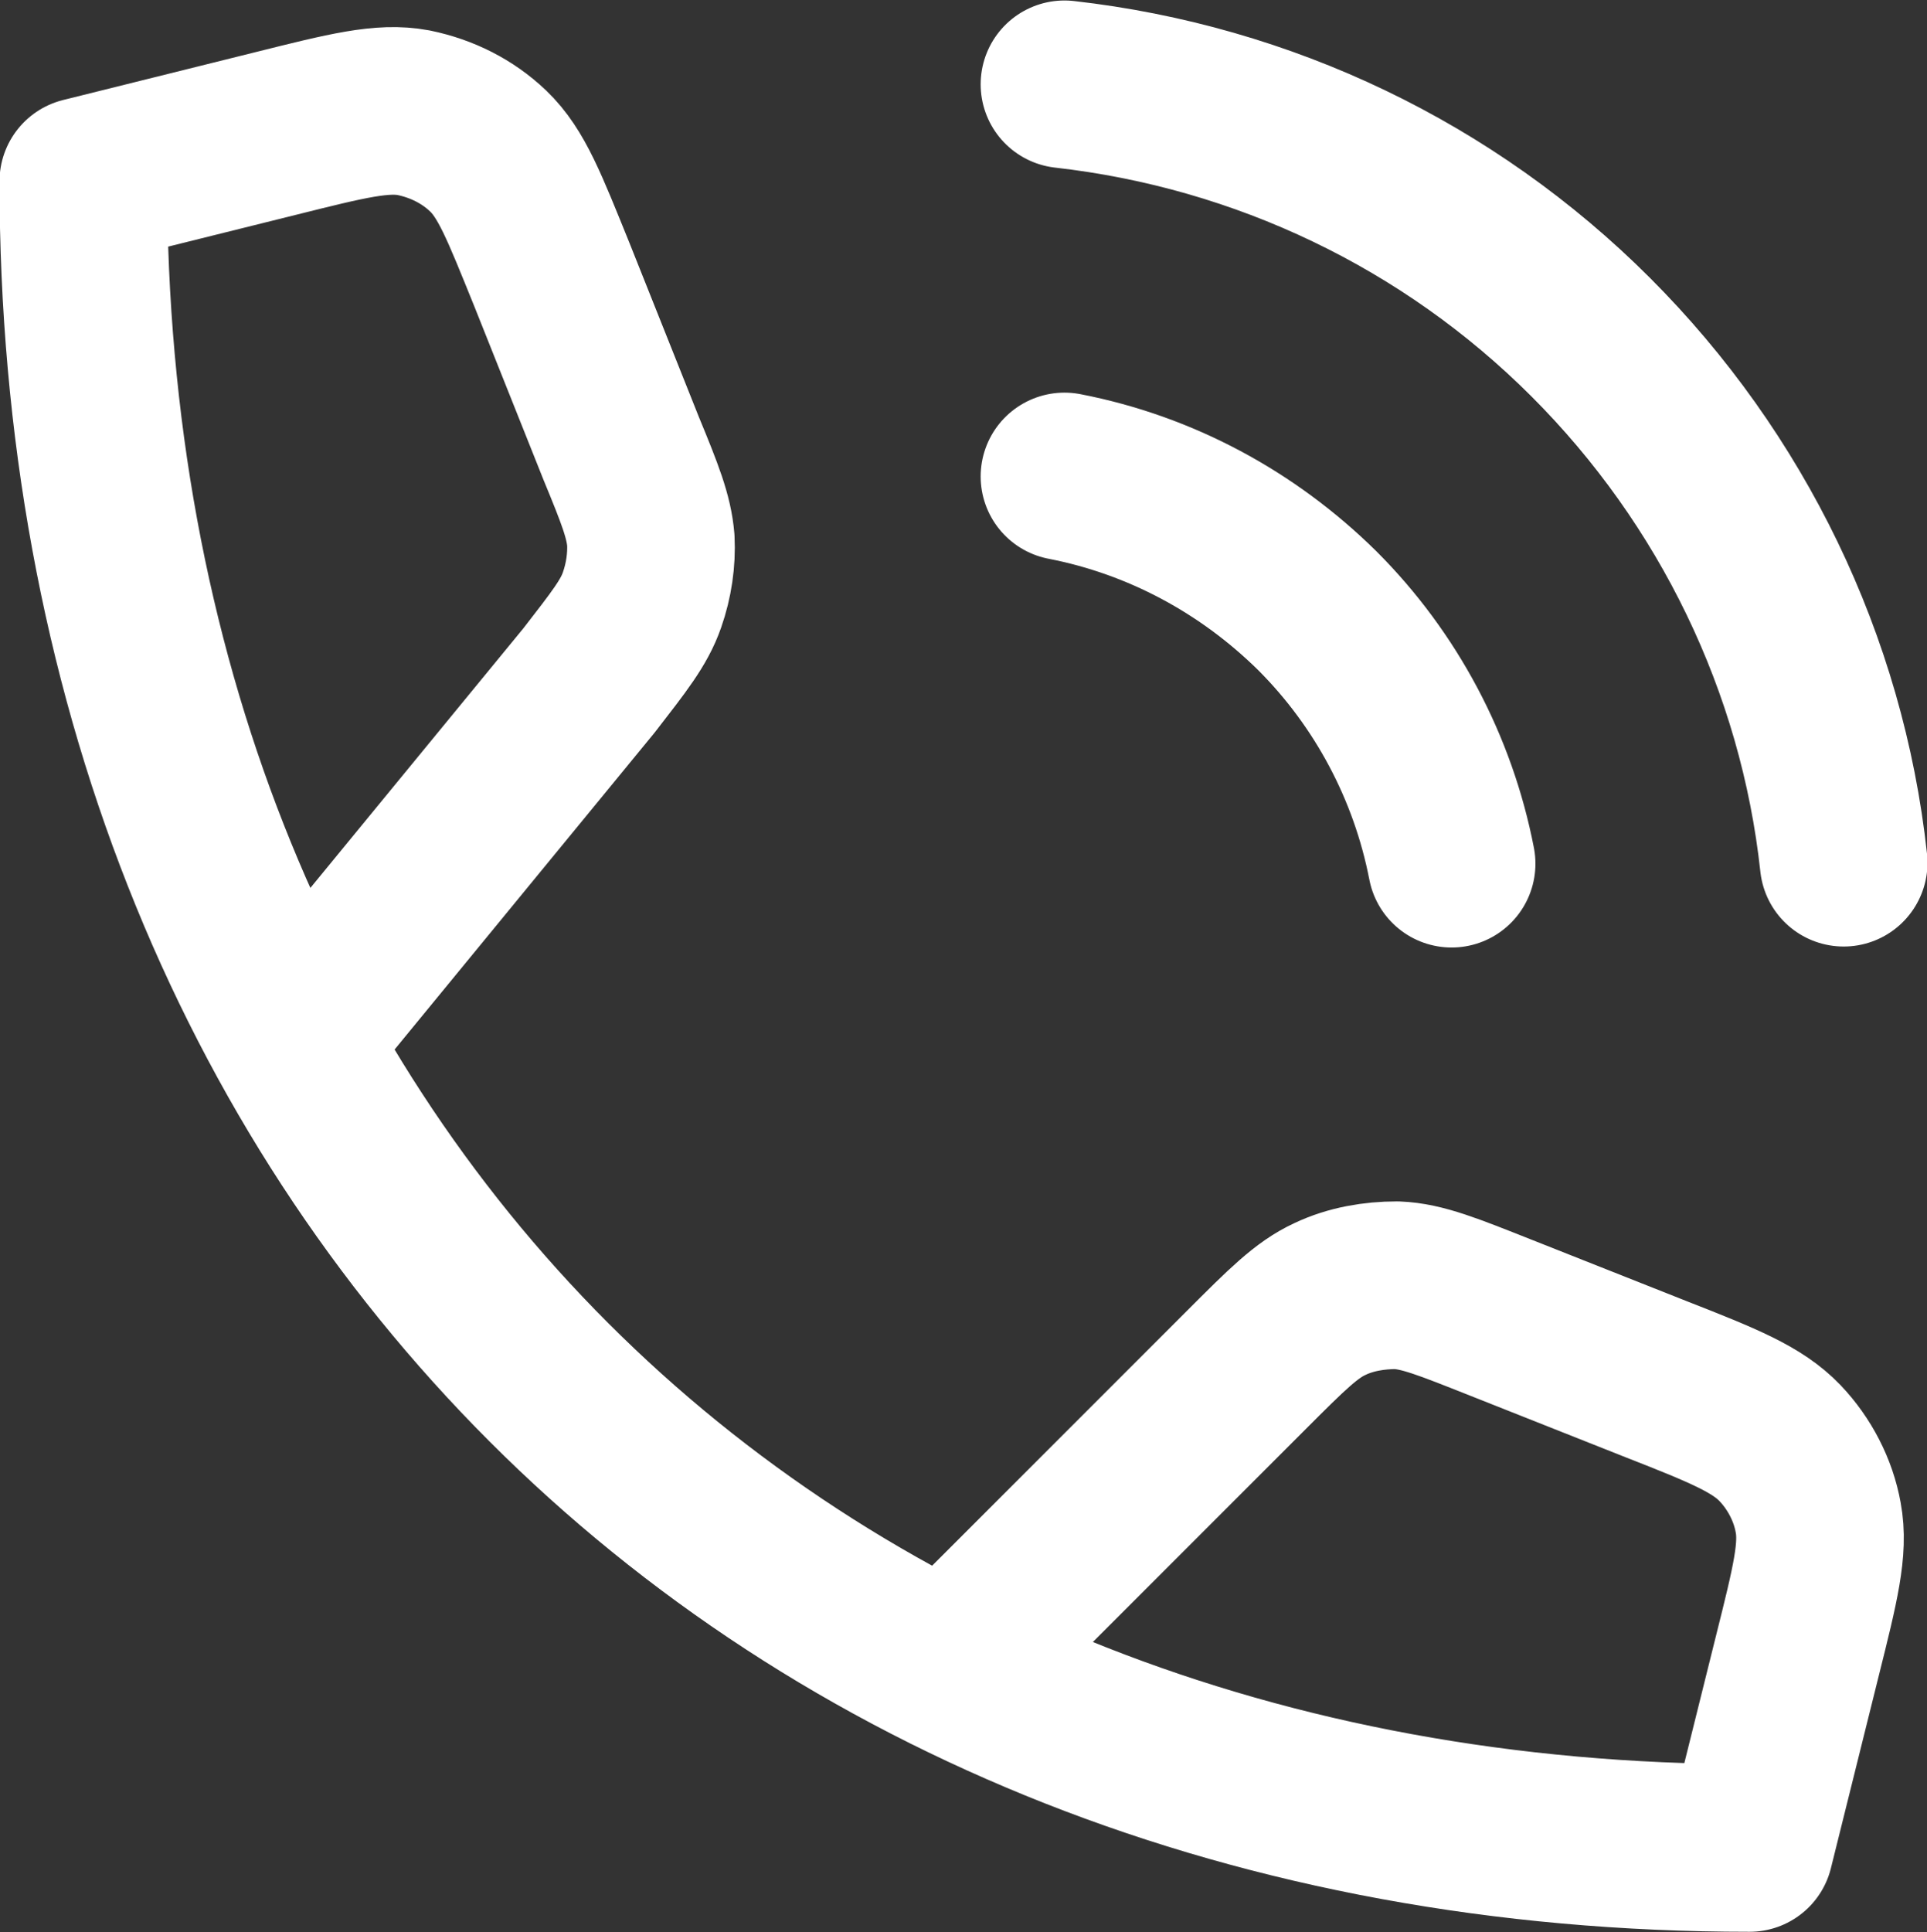 <?xml version="1.0" encoding="UTF-8"?>
<svg id="Layer_1" data-name="Layer 1" xmlns="http://www.w3.org/2000/svg" width="19.66" height="19.71" viewBox="0 0 19.66 19.71">
  <rect x="0" y="0" width="19.66" height="19.71" fill="#333333" stroke="none"/>
  <defs>
    <style>
      .cls-1 {
        fill: none;
        stroke: #fff;
        stroke-linecap: round;
        stroke-linejoin: round;
        stroke-width: 1.71px;
      }
    </style>
  </defs>
  <path class="cls-1" d="M2.99,10.62l3.02-3.68c.31-.4.46-.59.54-.82.07-.2.1-.41.09-.61-.02-.24-.11-.47-.3-.93l-.71-1.78c-.28-.69-.41-1.03-.65-1.26-.21-.2-.47-.33-.76-.39-.32-.06-.68.03-1.4.21l-1.97.49c0,10,7,17,17,17l.49-1.97c.18-.72.27-1.08.21-1.4-.05-.28-.19-.55-.39-.76-.23-.24-.57-.38-1.26-.65l-1.59-.63c-.53-.21-.8-.32-1.06-.33-.23,0-.47.04-.68.14-.24.11-.44.31-.85.72l-3.05,3.05M10.86,4.86c.98.19,1.87.67,2.58,1.37.7.7,1.18,1.6,1.37,2.58M10.86.86c2.03.23,3.92,1.13,5.37,2.58,1.44,1.44,2.36,3.33,2.58,5.36"/>
</svg>
